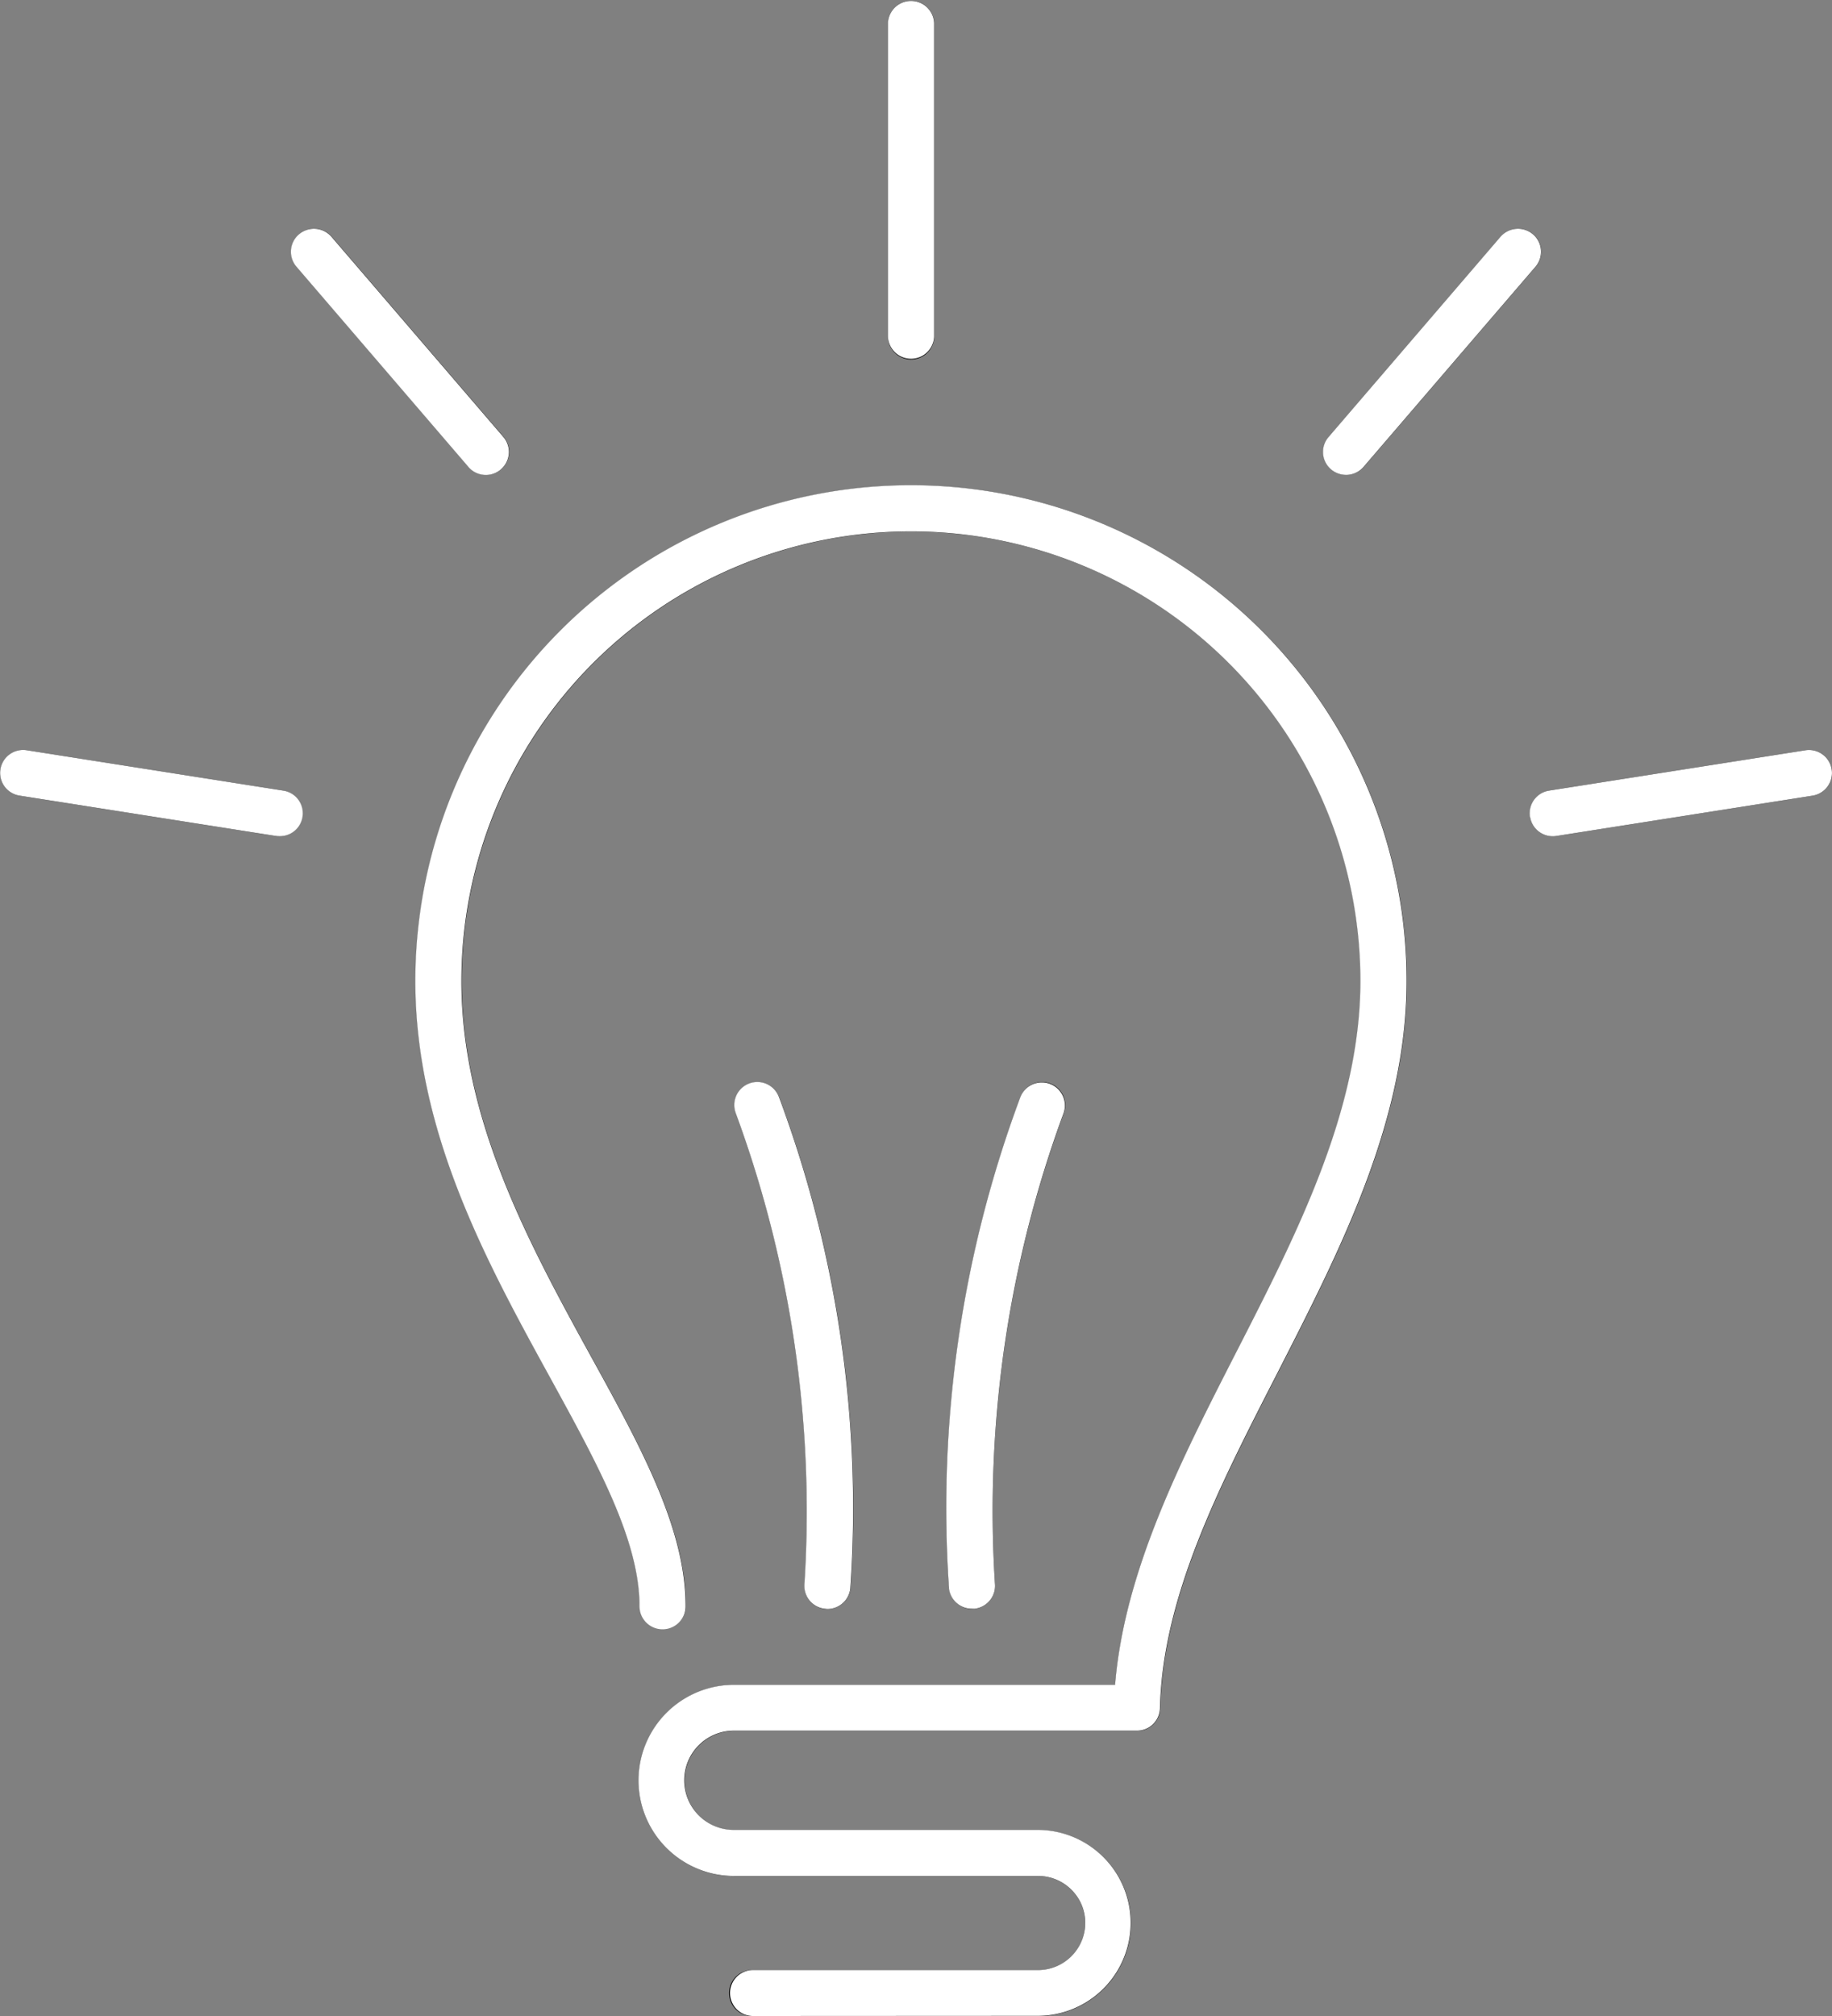 <svg xmlns="http://www.w3.org/2000/svg" xmlns:xlink="http://www.w3.org/1999/xlink" width="50" height="55" viewBox="0 0 50 55">
  <rect x="0" y="0" width="50" height="55" fill="#808080" stroke="none"/>
  <g id="Inteligentny_obiekt_wektorowy" data-name="Inteligentny obiekt wektorowy" transform="translate(-972 -1259)">
    <g id="Inteligentny_obiekt_wektorowy-2" data-name="Inteligentny obiekt wektorowy" transform="translate(151.274 1038.201)">
      <path id="Path_112" data-name="Path 112" d="M849.057,275.8h-7.781a.627.627,0,1,1,0-1.253h7.781a1.292,1.292,0,0,0,1.264-1.03,1.285,1.285,0,0,0-1.264-1.536h-8.294a2.607,2.607,0,1,1,0-5.214h10.4c.251-3.1,1.8-6.129,3.3-9.063,1.669-3.259,3.4-6.63,3.4-10.137a12.268,12.268,0,0,0-24.536,0c0,3.8,1.869,7.207,3.518,10.211,1.4,2.541,2.6,4.735,2.6,6.846a.63.63,0,0,1-1.259,0c0-1.791-1.133-3.855-2.445-6.245-1.721-3.136-3.672-6.69-3.672-10.812a13.527,13.527,0,0,1,27.054,0c0,3.808-1.8,7.315-3.532,10.706-1.608,3.139-3.126,6.1-3.2,9.136a.628.628,0,0,1-.63.611H840.762a1.354,1.354,0,1,0,0,2.708h8.294a2.536,2.536,0,1,1,0,5.072Zm-1.8-11.106a.628.628,0,0,1-.625-.56,32.064,32.064,0,0,1,1.948-13.405.629.629,0,0,1,1.179.439A31.4,31.4,0,0,0,847.88,264a.628.628,0,0,1-.56.689A.609.609,0,0,1,847.253,264.693Zm-3.943,0a.61.61,0,0,1-.068,0,.627.627,0,0,1-.56-.689,31.42,31.42,0,0,0-1.875-12.834.629.629,0,0,1,1.18-.439,32.064,32.064,0,0,1,1.948,13.405A.628.628,0,0,1,843.31,264.693Zm19.794-21.08a.627.627,0,0,1-.1-1.246l6.992-1.1a.627.627,0,1,1,.2,1.238l-6.992,1.1A.612.612,0,0,1,863.1,243.613Zm-34.756,0a.6.6,0,0,1-.1-.008l-6.992-1.1a.627.627,0,1,1,.2-1.238l6.992,1.1a.627.627,0,0,1-.1,1.246Zm29.116-9.86a.627.627,0,0,1-.478-1.034l4.691-5.461a.632.632,0,0,1,.888-.069.625.625,0,0,1,.07.884l-4.692,5.461A.629.629,0,0,1,857.464,233.753Zm-23.475,0a.629.629,0,0,1-.479-.22l-4.692-5.461a.626.626,0,0,1,.07-.884.632.632,0,0,1,.888.069l4.691,5.461a.627.627,0,0,1-.478,1.034Zm11.6-3.147a.628.628,0,0,1-.63-.627v-8.554a.63.63,0,0,1,1.259,0v8.554A.628.628,0,0,1,845.591,230.606Z"/>
    </g>
    <path id="Color_Overlay" data-name="Color Overlay" d="M992.55,1314a.626.626,0,1,1,0-1.253h7.78a1.292,1.292,0,0,0,1.264-1.031,1.273,1.273,0,0,0-.266-1.066,1.286,1.286,0,0,0-1-.47h-8.294a2.607,2.607,0,1,1,0-5.215h10.4c.251-3.1,1.8-6.129,3.3-9.063,1.669-3.259,3.395-6.629,3.395-10.137a12.268,12.268,0,0,0-24.536,0c0,3.8,1.87,7.206,3.519,10.211,1.4,2.54,2.6,4.734,2.6,6.845a.629.629,0,0,1-1.258,0c0-1.791-1.133-3.855-2.445-6.245-1.722-3.136-3.673-6.69-3.673-10.812a13.527,13.527,0,0,1,27.054,0c0,3.808-1.8,7.315-3.532,10.706-1.608,3.138-3.127,6.1-3.2,9.136a.627.627,0,0,1-.629.61h-11a1.354,1.354,0,1,0,0,2.708h8.294a2.536,2.536,0,1,1,0,5.072Zm5.352-11.666a32.048,32.048,0,0,1,1.948-13.406.629.629,0,0,1,1.179.438,31.392,31.392,0,0,0-1.875,12.835.628.628,0,0,1-.56.688.544.544,0,0,1-.068,0A.628.628,0,0,1,997.9,1302.334Zm-3.386.556a.627.627,0,0,1-.56-.688,31.42,31.42,0,0,0-1.876-12.835.629.629,0,0,1,1.18-.438,32.083,32.083,0,0,1,1.948,13.406.628.628,0,0,1-.625.56A.543.543,0,0,1,994.516,1302.89Zm19.241-21.605a.627.627,0,0,1,.523-.716l6.992-1.1a.627.627,0,1,1,.2,1.238l-6.992,1.1a.627.627,0,0,1-.72-.521Zm-34.234.521-6.992-1.1a.627.627,0,1,1,.2-1.238l6.991,1.1a.626.626,0,0,1-.1,1.246A.615.615,0,0,1,979.523,1281.806Zm28.806-10a.625.625,0,0,1-.069-.884l4.691-5.461a.632.632,0,0,1,.888-.069.626.626,0,0,1,.069.884l-4.692,5.461a.631.631,0,0,1-.887.069Zm-23.546-.069-4.692-5.461a.626.626,0,0,1,.069-.884.632.632,0,0,1,.888.069l4.691,5.461a.628.628,0,0,1-.957.815Zm11.452-3.553v-8.554a.63.63,0,0,1,1.259,0v8.554a.63.63,0,0,1-1.259,0Z" fill="#fff"/>
  </g>
</svg>
